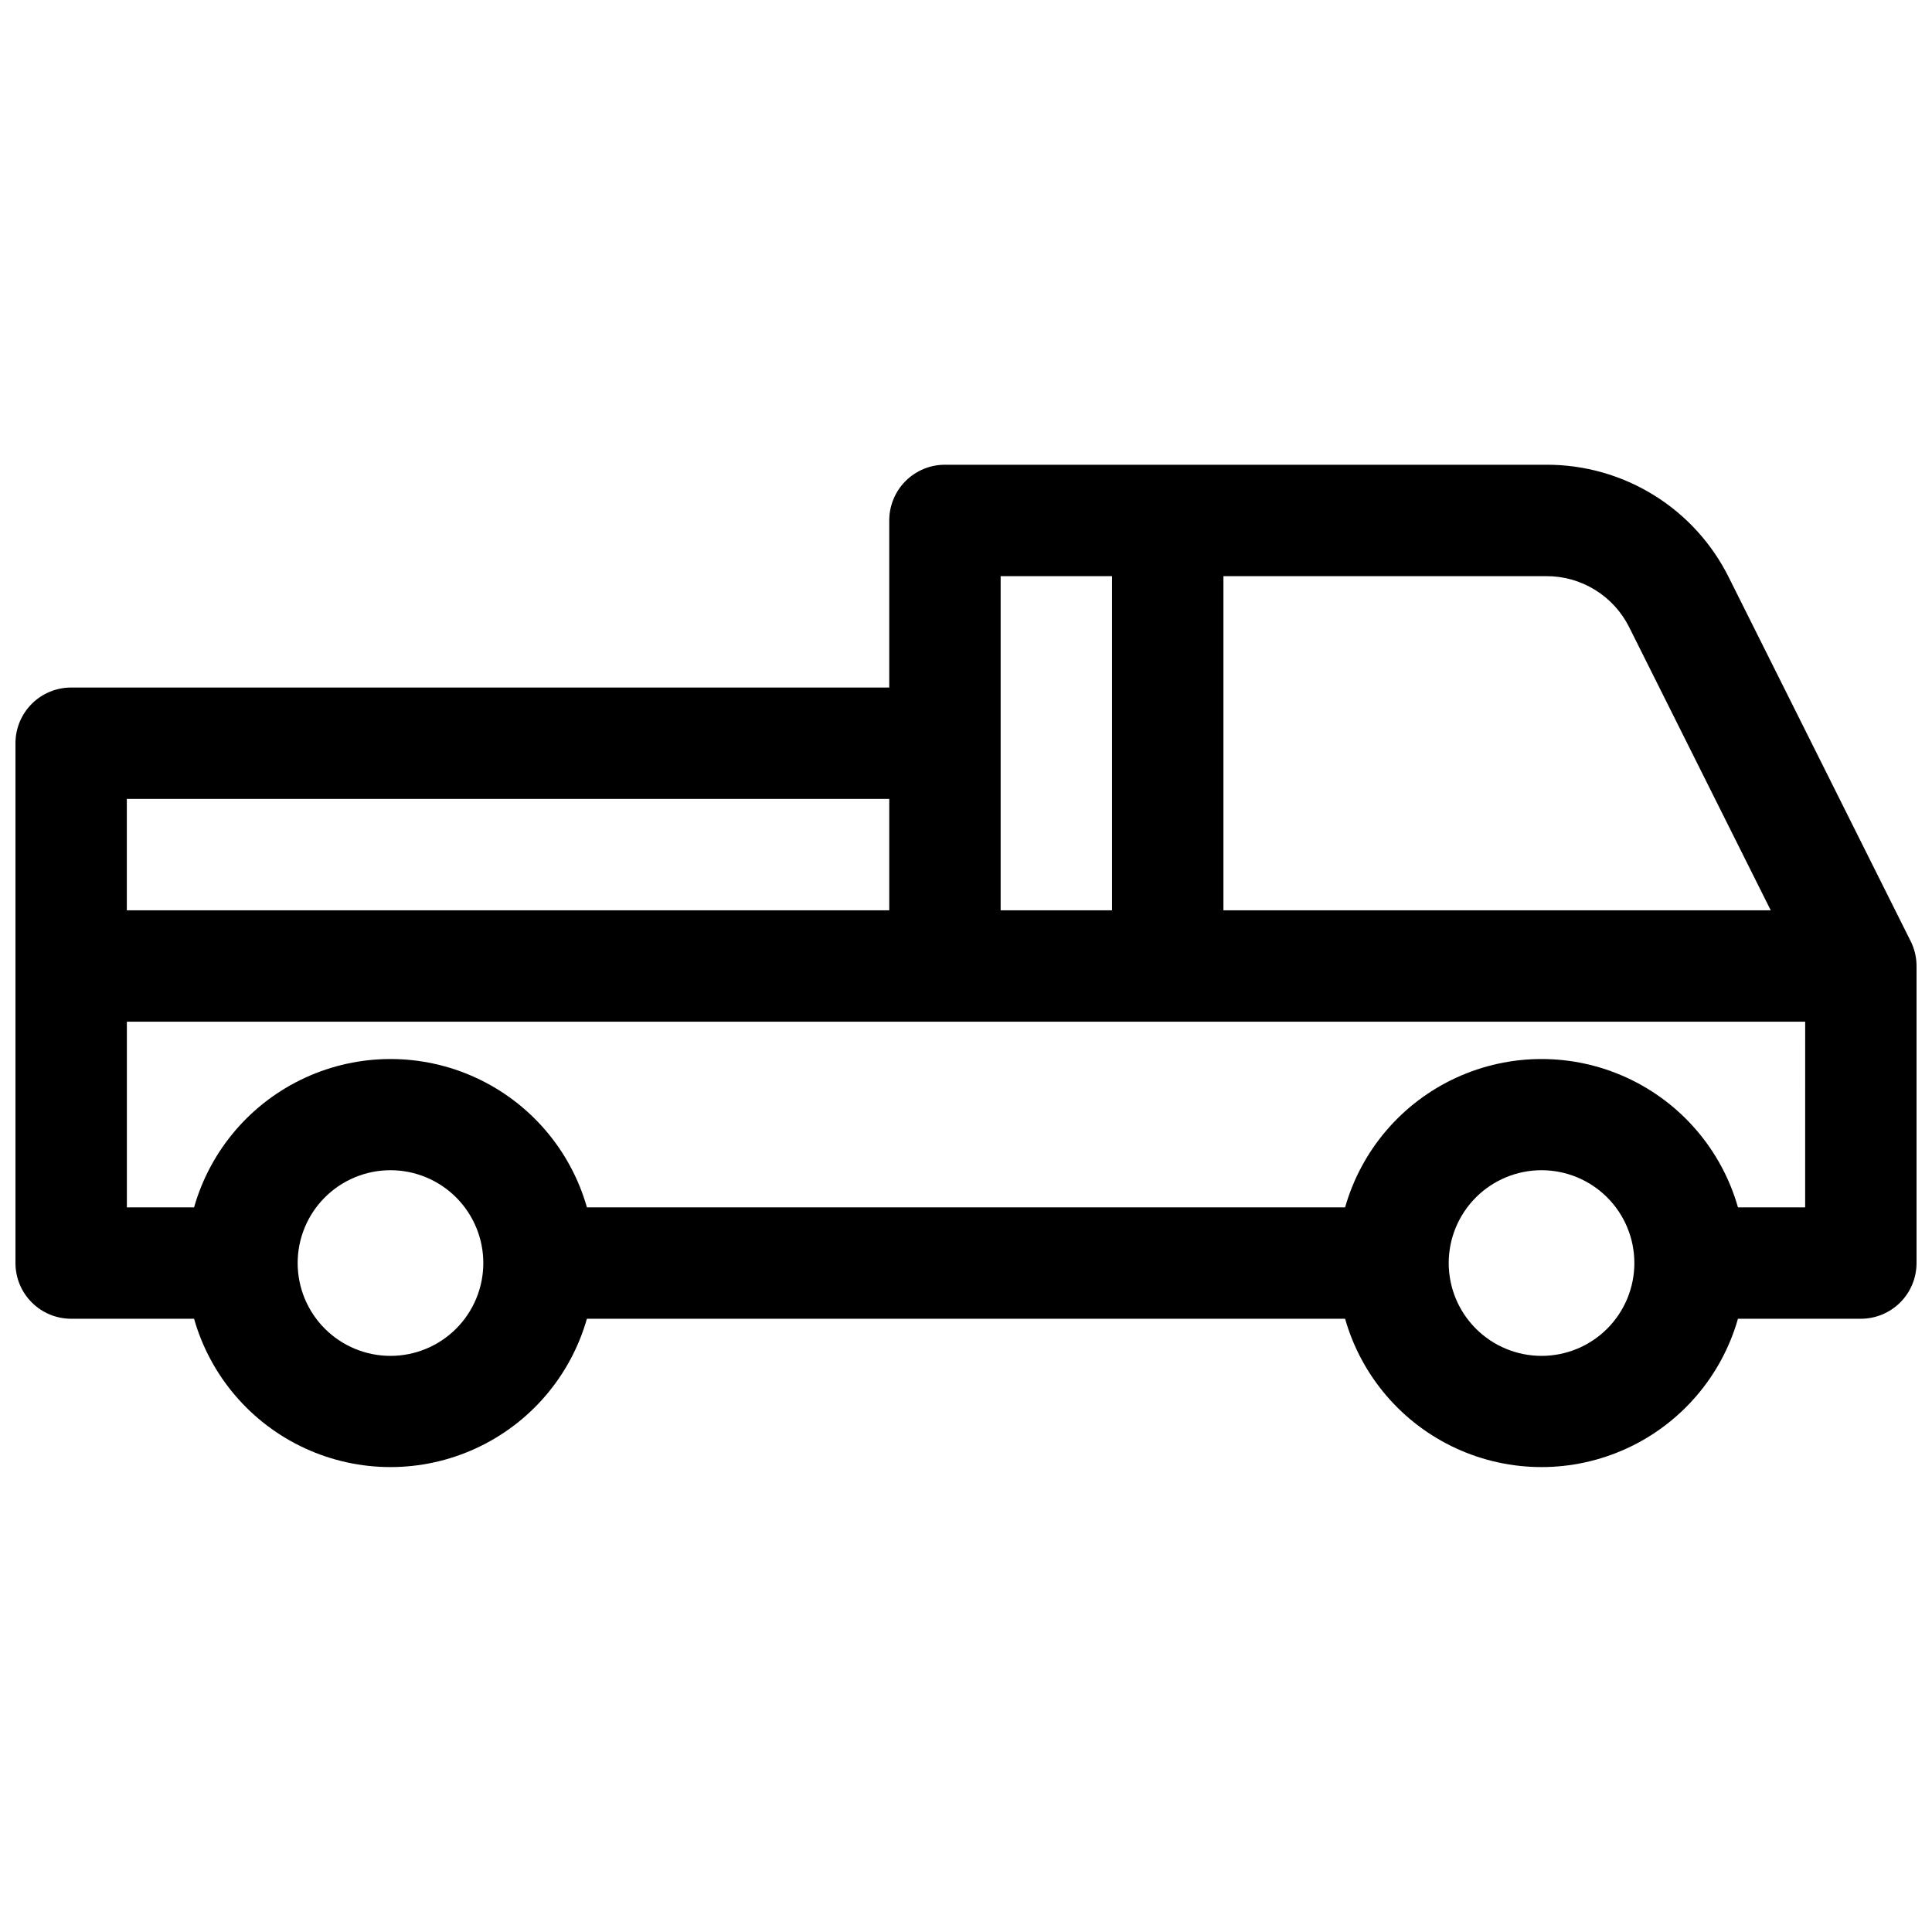 <?xml version="1.0" encoding="UTF-8"?>
<!-- Uploaded to: SVG Repo, www.svgrepo.com, Generator: SVG Repo Mixer Tools -->
<svg width="800px" height="800px" version="1.1" viewBox="144 144 512 512" xmlns="http://www.w3.org/2000/svg">
 <defs>
  <clipPath id="a">
   <path d="m148.09 267h503.81v266h-503.81z"/>
  </clipPath>
 </defs>
 <g clip-path="url(#a)">
  <path d="m650.34 393.41-48.16-96.336c-4.465-9.008-11.367-16.59-19.922-21.875-8.555-5.289-18.422-8.07-28.48-8.039h-159.36c-3.914 0-7.668 1.559-10.438 4.324-2.766 2.769-4.32 6.523-4.32 10.438v44.281h-216.8c-3.918 0-7.672 1.555-10.438 4.32-2.769 2.769-4.324 6.523-4.324 10.438v137.76c0 3.914 1.555 7.668 4.324 10.438 2.766 2.766 6.519 4.324 10.438 4.324h32.57c4.324 15.199 15.074 27.746 29.434 34.352 14.355 6.606 30.883 6.606 45.238 0 14.355-6.606 25.109-19.152 29.434-34.352h200.93c4.324 15.199 15.078 27.746 29.434 34.352 14.359 6.606 30.883 6.606 45.238 0 14.359-6.606 25.109-19.152 29.438-34.352h32.57c3.914 0 7.668-1.559 10.438-4.324 2.766-2.769 4.32-6.523 4.32-10.438v-78.719c0-2.289-0.535-4.547-1.562-6.594zm-74.559-83.129 37.48 74.961h-145.04v-88.559h85.559c4.574-0.016 9.059 1.25 12.945 3.652 3.891 2.406 7.027 5.848 9.059 9.945zm-166.6-13.598h29.52v88.559h-29.52zm-29.52 59.039v29.52h-202.05v-29.52zm-132.18 147.6c-6.523 0-12.781-2.594-17.395-7.207s-7.203-10.871-7.203-17.395 2.59-12.781 7.203-17.395 10.871-7.207 17.395-7.207c6.527 0 12.781 2.594 17.395 7.207 4.617 4.613 7.207 10.871 7.207 17.395s-2.59 12.781-7.207 17.395c-4.613 4.613-10.867 7.207-17.395 7.207zm305.04 0h0.004c-6.523 0-12.781-2.594-17.395-7.207s-7.207-10.871-7.207-17.395 2.594-12.781 7.207-17.395 10.871-7.207 17.395-7.207c6.523 0 12.781 2.594 17.395 7.207 4.613 4.613 7.203 10.871 7.203 17.395s-2.59 12.781-7.203 17.395c-4.613 4.613-10.871 7.207-17.395 7.207zm69.863-39.359-17.805-0.004c-4.328-15.199-15.078-27.746-29.438-34.352-14.355-6.606-30.879-6.606-45.238 0-14.355 6.606-25.109 19.152-29.434 34.352h-200.93c-4.324-15.199-15.078-27.746-29.434-34.352-14.355-6.606-30.883-6.606-45.238 0-14.359 6.606-25.109 19.152-29.434 34.352h-17.812v-49.199h444.77z"/>
 </g>
</svg>
